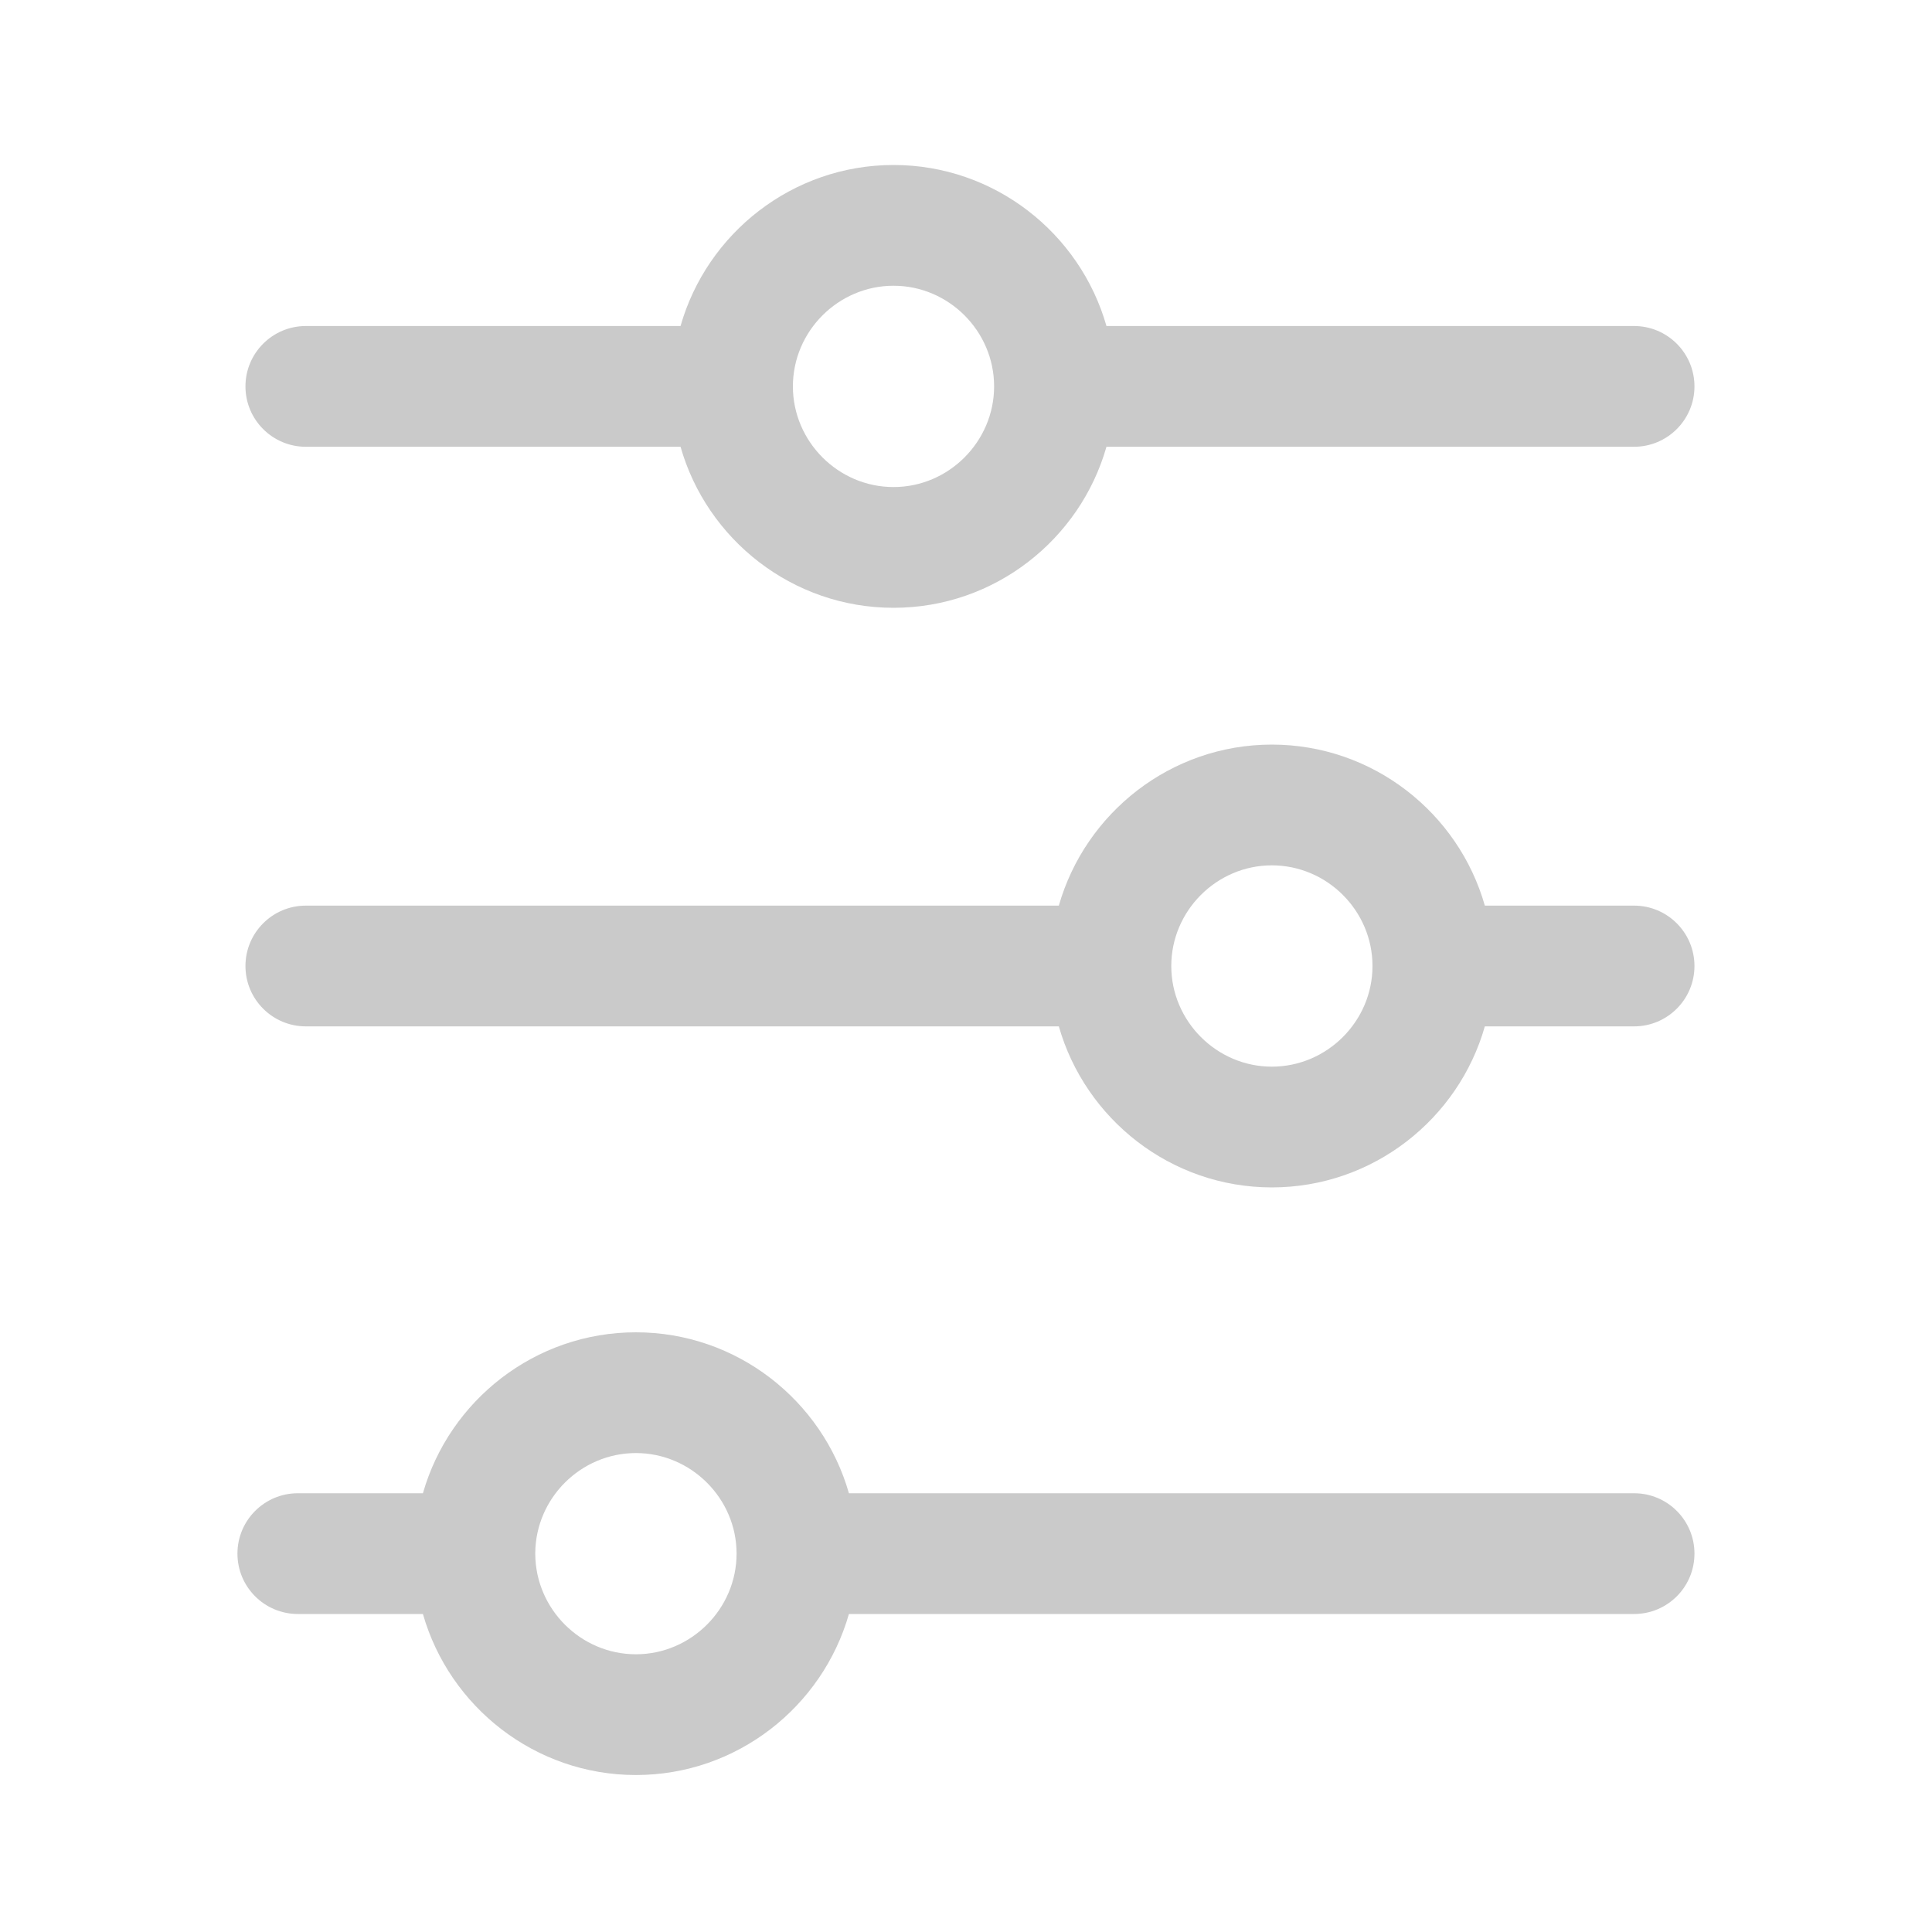 <svg width="20" height="20" viewBox="0 0 20 20" fill="none" xmlns="http://www.w3.org/2000/svg">
<path fill-rule="evenodd" clip-rule="evenodd" d="M7.045 4.625H3.166C2.821 4.625 2.541 4.345 2.541 4C2.541 3.655 2.821 3.375 3.166 3.375H7.045C7.318 2.415 8.204 1.708 9.25 1.708C10.295 1.708 11.181 2.415 11.454 3.375H16.916C17.261 3.375 17.541 3.655 17.541 4C17.541 4.345 17.261 4.625 16.916 4.625H11.454C11.181 5.585 10.295 6.292 9.25 6.292C8.204 6.292 7.318 5.585 7.045 4.625ZM10.291 4C10.291 3.428 9.821 2.958 9.25 2.958C8.678 2.958 8.208 3.428 8.208 4C8.208 4.571 8.678 5.042 9.25 5.042C9.821 5.042 10.291 4.571 10.291 4ZM10.961 10.625H3.166C2.821 10.625 2.541 10.345 2.541 10C2.541 9.655 2.821 9.375 3.166 9.375H10.961C11.235 8.415 12.121 7.708 13.166 7.708C14.212 7.708 15.098 8.415 15.371 9.375H16.916C17.261 9.375 17.541 9.655 17.541 10C17.541 10.345 17.261 10.625 16.916 10.625H15.371C15.098 11.585 14.212 12.292 13.166 12.292C12.121 12.292 11.235 11.585 10.961 10.625ZM14.208 10C14.208 9.428 13.738 8.958 13.166 8.958C12.595 8.958 12.125 9.428 12.125 10C12.125 10.571 12.595 11.042 13.166 11.042C13.738 11.042 14.208 10.571 14.208 10ZM2.458 16.083C2.458 15.738 2.738 15.458 3.083 15.458H4.378C4.652 14.498 5.538 13.792 6.583 13.792C7.628 13.792 8.514 14.498 8.788 15.458H16.916C17.262 15.458 17.541 15.738 17.541 16.083C17.541 16.428 17.262 16.708 16.916 16.708H8.788C8.514 17.668 7.628 18.375 6.583 18.375C5.538 18.375 4.652 17.668 4.378 16.708H3.083C2.738 16.708 2.458 16.428 2.458 16.083ZM5.541 16.083L5.541 16.089C5.545 16.658 6.013 17.125 6.583 17.125C7.154 17.125 7.625 16.655 7.625 16.083C7.625 15.512 7.154 15.042 6.583 15.042C6.013 15.042 5.545 15.508 5.541 16.077L5.541 16.083Z" fill="#101010" fill-opacity="0.22"/>
</svg>
